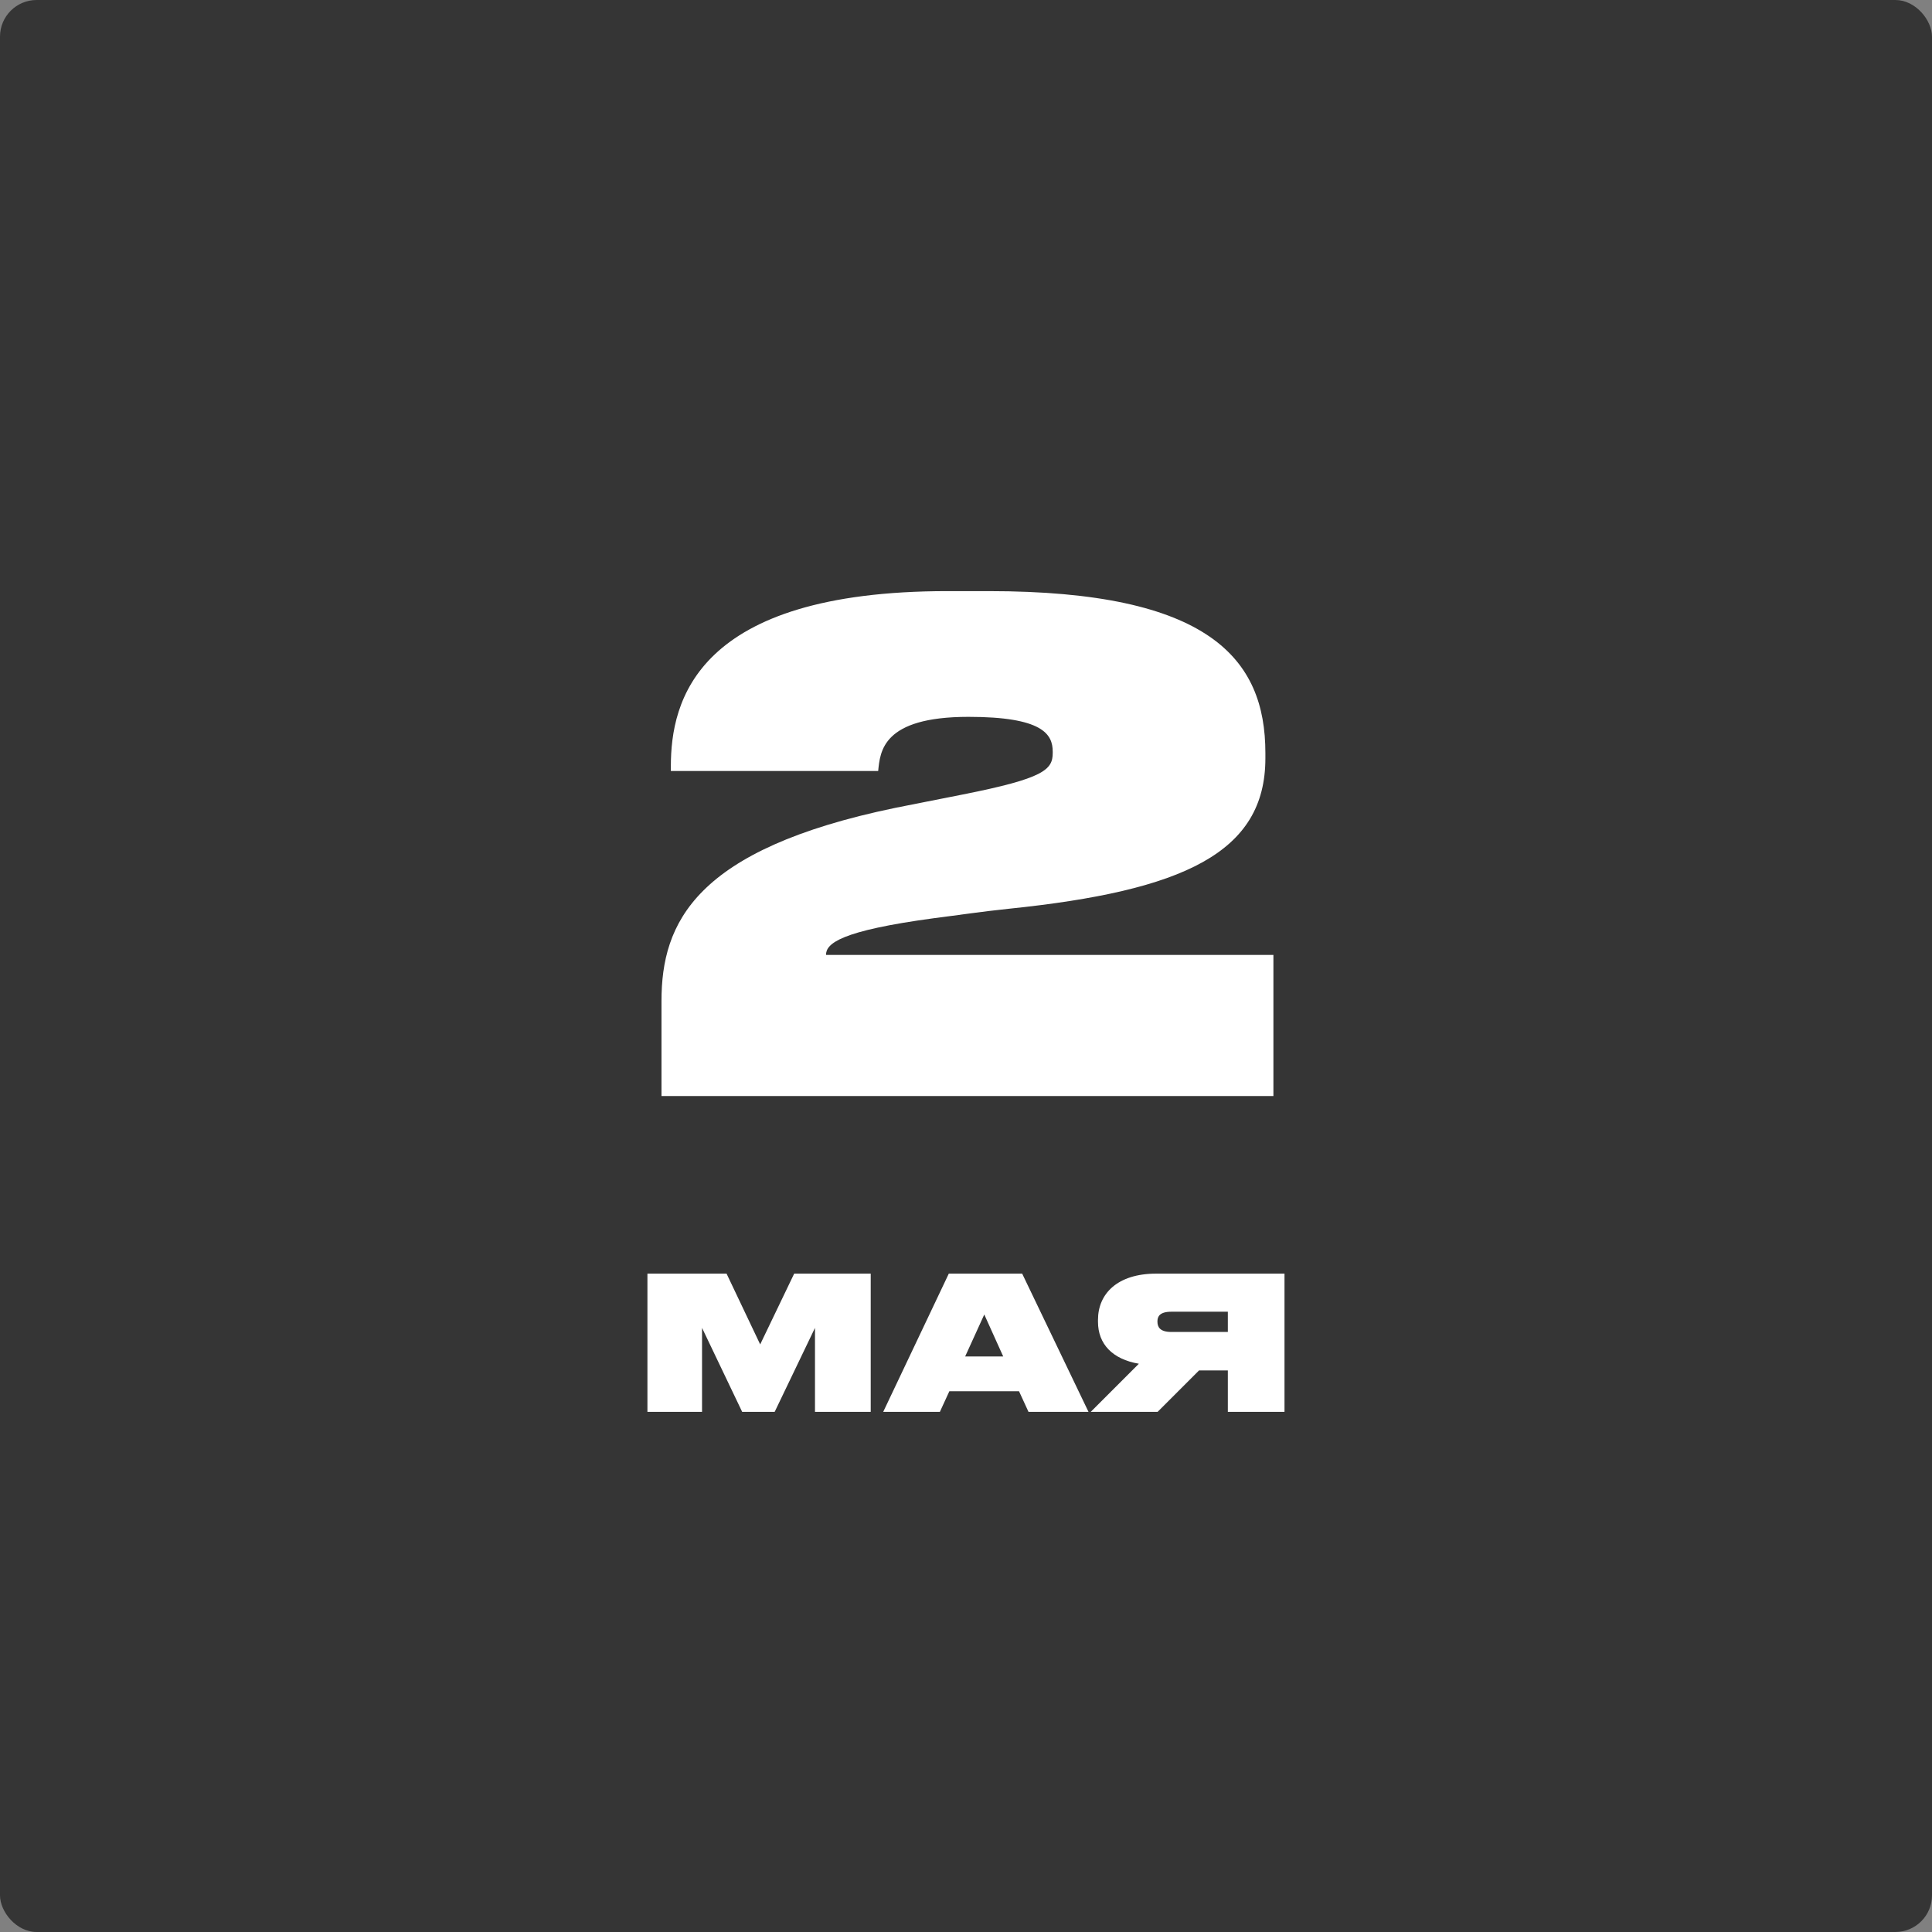 <?xml version="1.0" encoding="UTF-8"?> <svg xmlns="http://www.w3.org/2000/svg" width="104" height="104" viewBox="0 0 104 104" fill="none"><rect x="0" y="0" width="104" height="104" fill="#808080" stroke="none"/> <g clip-path="url(#clip0_211_91)"> <rect width="104" height="104" rx="1.972" fill="#353535"></rect> <path d="M68.548 59H35.608V53.888C35.608 49.676 37.408 45.716 48.208 43.484L51.844 42.764C56.2 41.9 56.668 41.432 56.668 40.532V40.46C56.668 39.524 56.128 38.588 52.132 38.588C47.488 38.588 47.38 40.46 47.272 41.504H36.112V41.252C36.112 37.76 37.444 31.82 51.016 31.82H53.212C65.092 31.82 68.116 35.456 68.116 40.532V40.82C68.116 45.896 63.724 47.948 54.292 48.92C52.888 49.064 51.448 49.28 50.296 49.424C45.22 50.108 44.464 50.792 44.464 51.404H68.548V59Z" fill="white"></path> <path d="M34.851 76V68.56H39.111L40.921 72.37L42.751 68.56H46.871V76H43.871V71.48L41.701 76H39.951L37.791 71.48V76H34.851ZM54.004 73.02L52.984 70.76L51.954 73.02H54.004ZM55.364 76L54.854 74.89H51.104L50.594 76H47.544L51.074 68.56H55.024L58.594 76H55.364ZM66.095 73.77H64.545L62.315 76H58.715L61.305 73.41C59.895 73.17 59.105 72.36 59.105 71.15V71.05C59.105 69.64 60.155 68.56 62.235 68.56H69.145V76H66.095V73.77ZM66.095 71.7V70.61H63.055C62.425 70.61 62.305 70.87 62.305 71.13V71.14C62.305 71.42 62.425 71.7 63.055 71.7H66.095Z" fill="white"></path> </g> <defs> <clipPath id="clip0_211_91"> <rect width="104" height="104" rx="1.972" fill="white"></rect> </clipPath> </defs> </svg> 